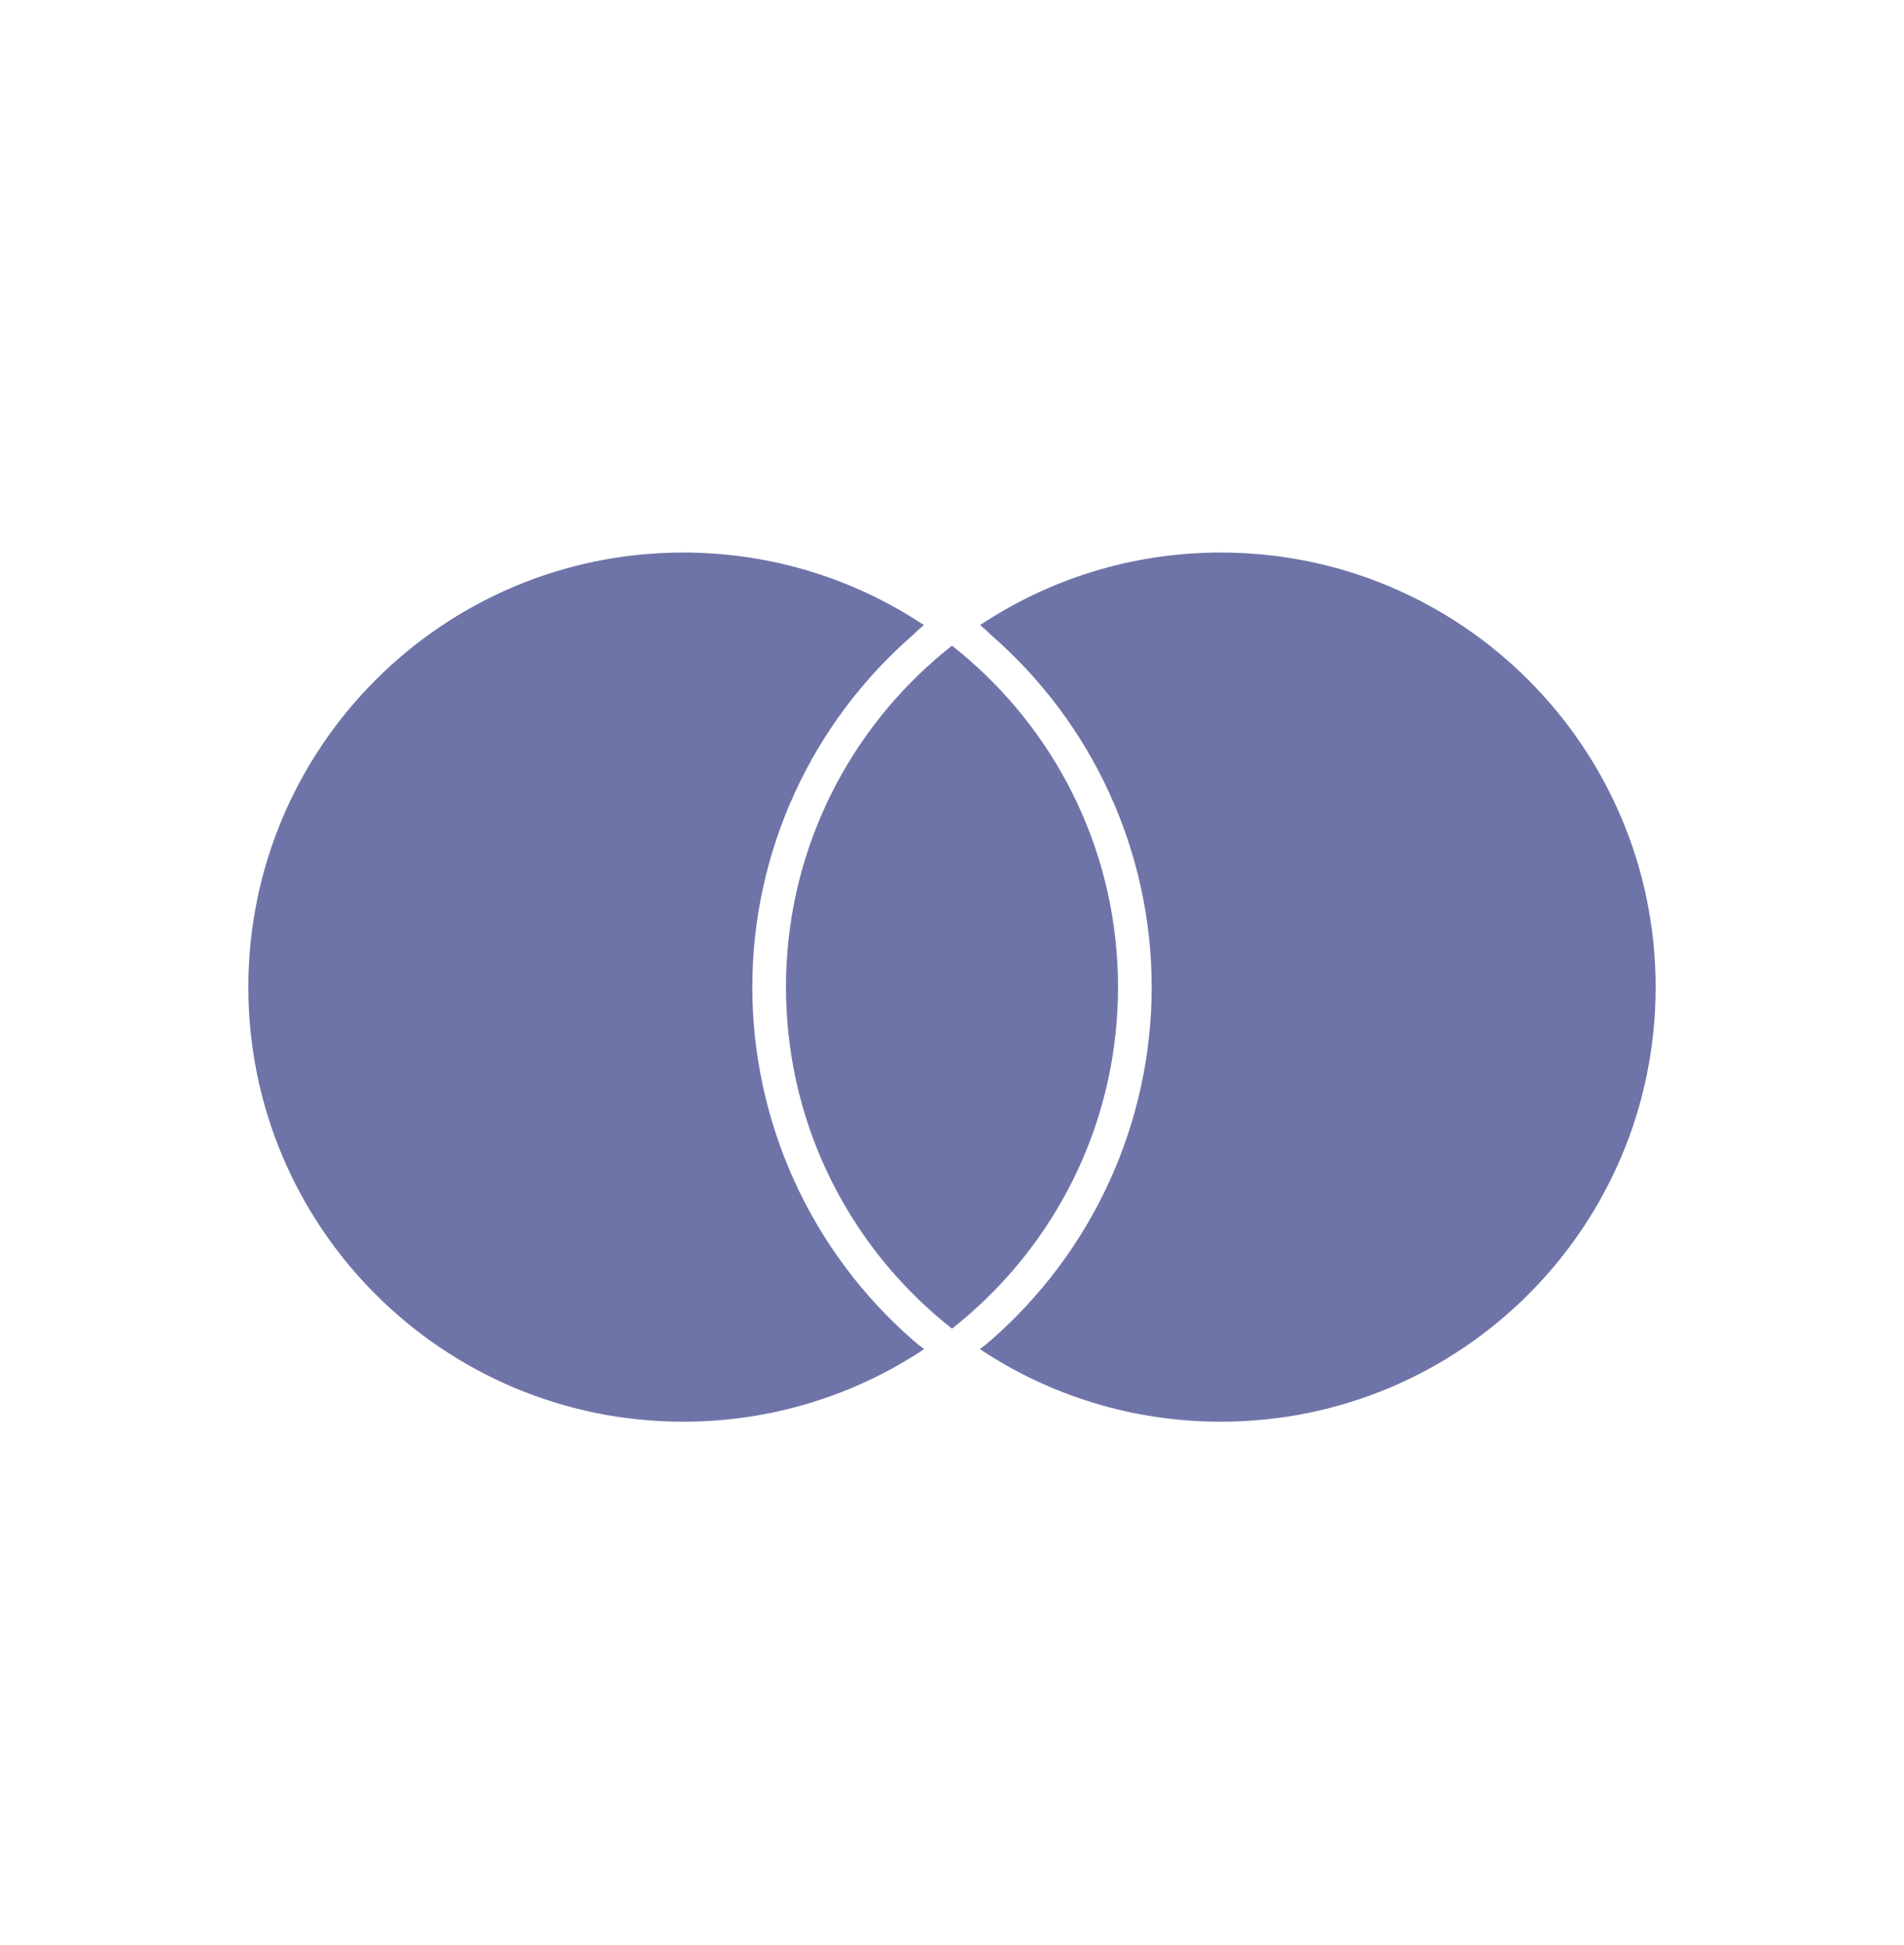 <svg width="46" height="47" viewBox="0 0 46 47" fill="none" xmlns="http://www.w3.org/2000/svg">
<path d="M22.069 32.39C22.151 32.46 22.239 32.529 22.326 32.597C20.658 33.706 18.657 34.35 16.507 34.35C10.703 34.352 6 29.651 6 23.851C6 18.052 10.703 13.35 16.506 13.35C18.657 13.35 20.658 13.996 22.321 15.103C22.236 15.175 22.151 15.242 22.088 15.315C19.6 17.463 18.176 20.577 18.176 23.851C18.176 27.123 19.594 30.237 22.069 32.39ZM29.494 13.35C27.341 13.35 25.342 13.996 23.679 15.103C23.764 15.175 23.849 15.242 23.912 15.315C26.4 17.463 27.824 20.577 27.824 23.851C27.824 27.122 26.406 30.233 23.931 32.39C23.849 32.46 23.761 32.529 23.674 32.597C25.342 33.706 27.341 34.35 29.493 34.35C35.297 34.352 40 29.651 40 23.851C40 18.054 35.297 13.35 29.494 13.35ZM23 15.601C22.864 15.708 22.732 15.814 22.603 15.928C20.388 17.853 18.989 20.686 18.989 23.851C18.989 27.017 20.388 29.849 22.603 31.773C22.731 31.886 22.865 31.997 23 32.102C23.136 31.997 23.268 31.886 23.397 31.773C25.611 29.849 27.011 27.017 27.011 23.851C27.011 20.686 25.612 17.853 23.397 15.928C23.269 15.815 23.136 15.708 23 15.601Z" fill="#6F74A8"/>
</svg>
